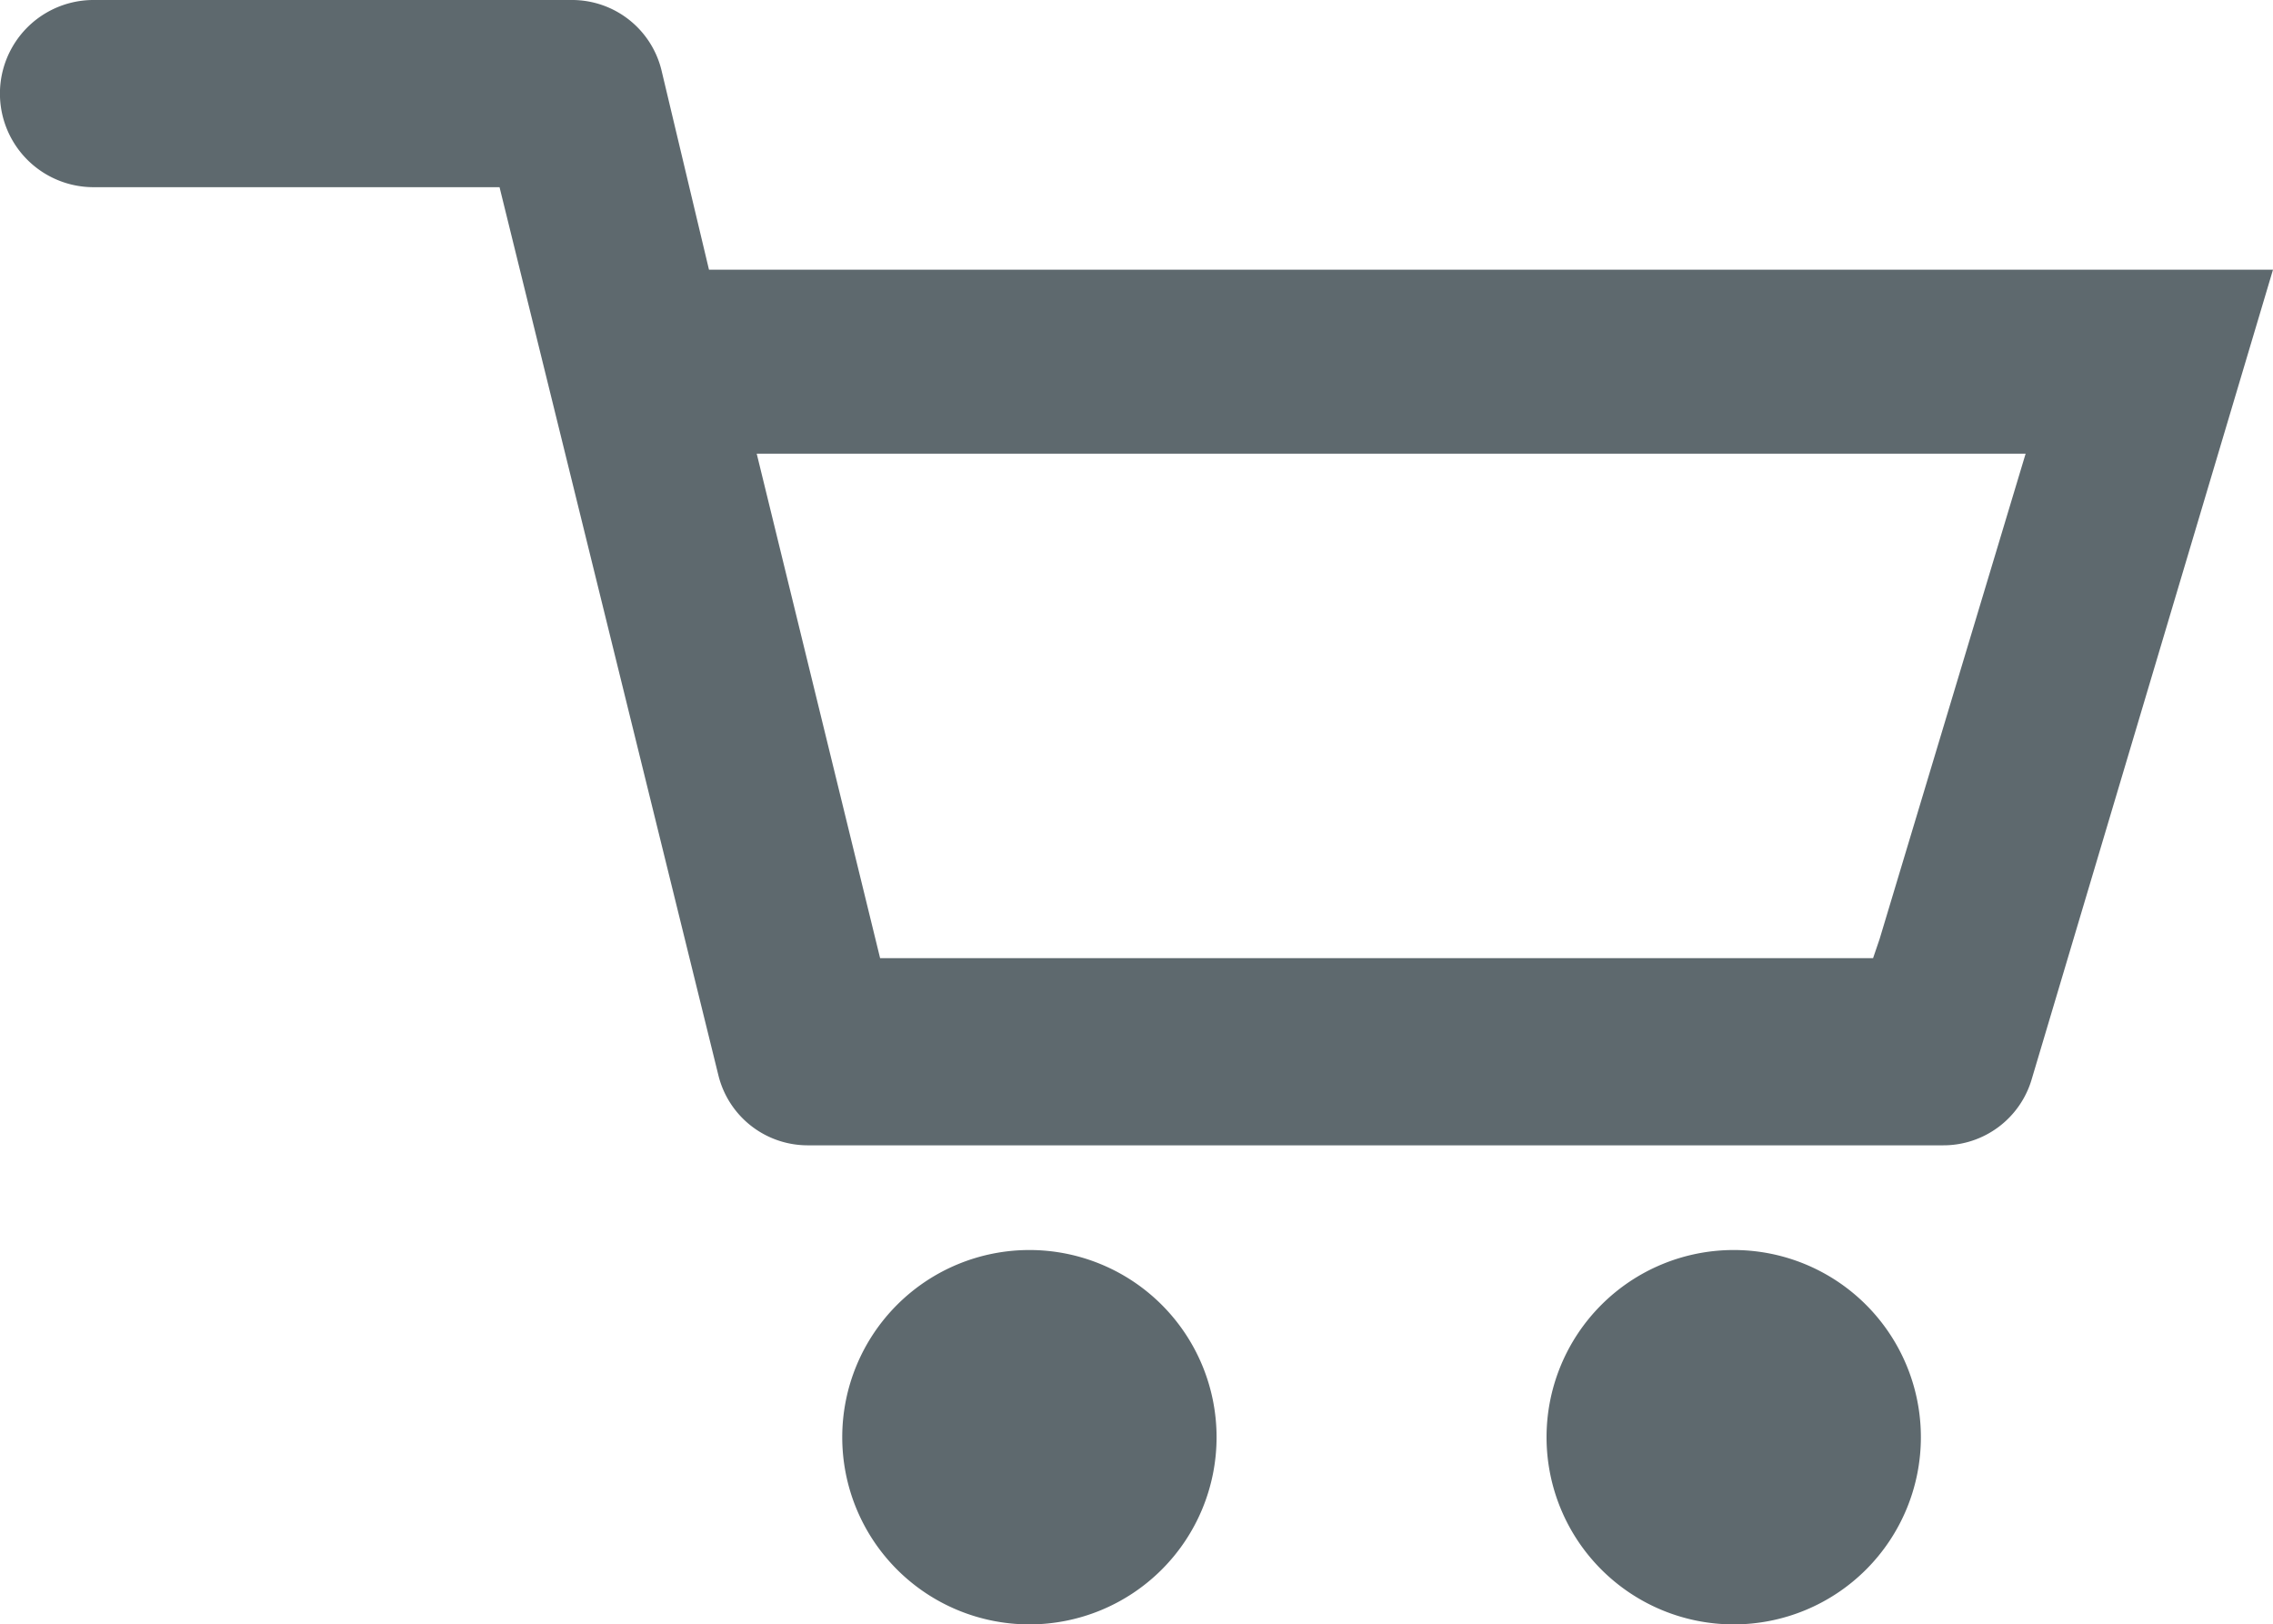 <svg xmlns="http://www.w3.org/2000/svg" width="35" height="25.01" viewBox="0 0 35 25.01">
  <g id="basket_icon" data-name="basket icon" transform="translate(17.5 12.505)">
    <g id="Group_8" data-name="Group 8" transform="translate(-17.5 -12.505)">
      <path id="Path_37" data-name="Path 37" d="M2294.882,2605.8a2.882,2.882,0,1,0,2.882,2.882,2.882,2.882,0,0,0-2.882-2.882Z" transform="translate(-2279.031 -2586.554)" fill="#5e696e"/>
      <path id="Path_38" data-name="Path 38" d="M2317.082,2605.8a2.882,2.882,0,1,0,2.882,2.882A2.882,2.882,0,0,0,2317.082,2605.8Z" transform="translate(-2290.386 -2586.554)" fill="#5e696e"/>
      <path id="Path_39" data-name="Path 39" d="M2300.45,2570.552h-24.083l-.733-3.077a1.417,1.417,0,0,0-1.368-1.075h-7.376a1.441,1.441,0,0,0,0,2.882h6.252l3.371,13.678a1.416,1.416,0,0,0,1.368,1.074h17.488a1.417,1.417,0,0,0,1.368-1.026m-2.345-2.149-.1.293h-15.29l-1.9-7.767h19.539Z" transform="translate(-2265.45 -2566.4)" fill="#5e696e"/>
    </g>
  </g>
</svg>
